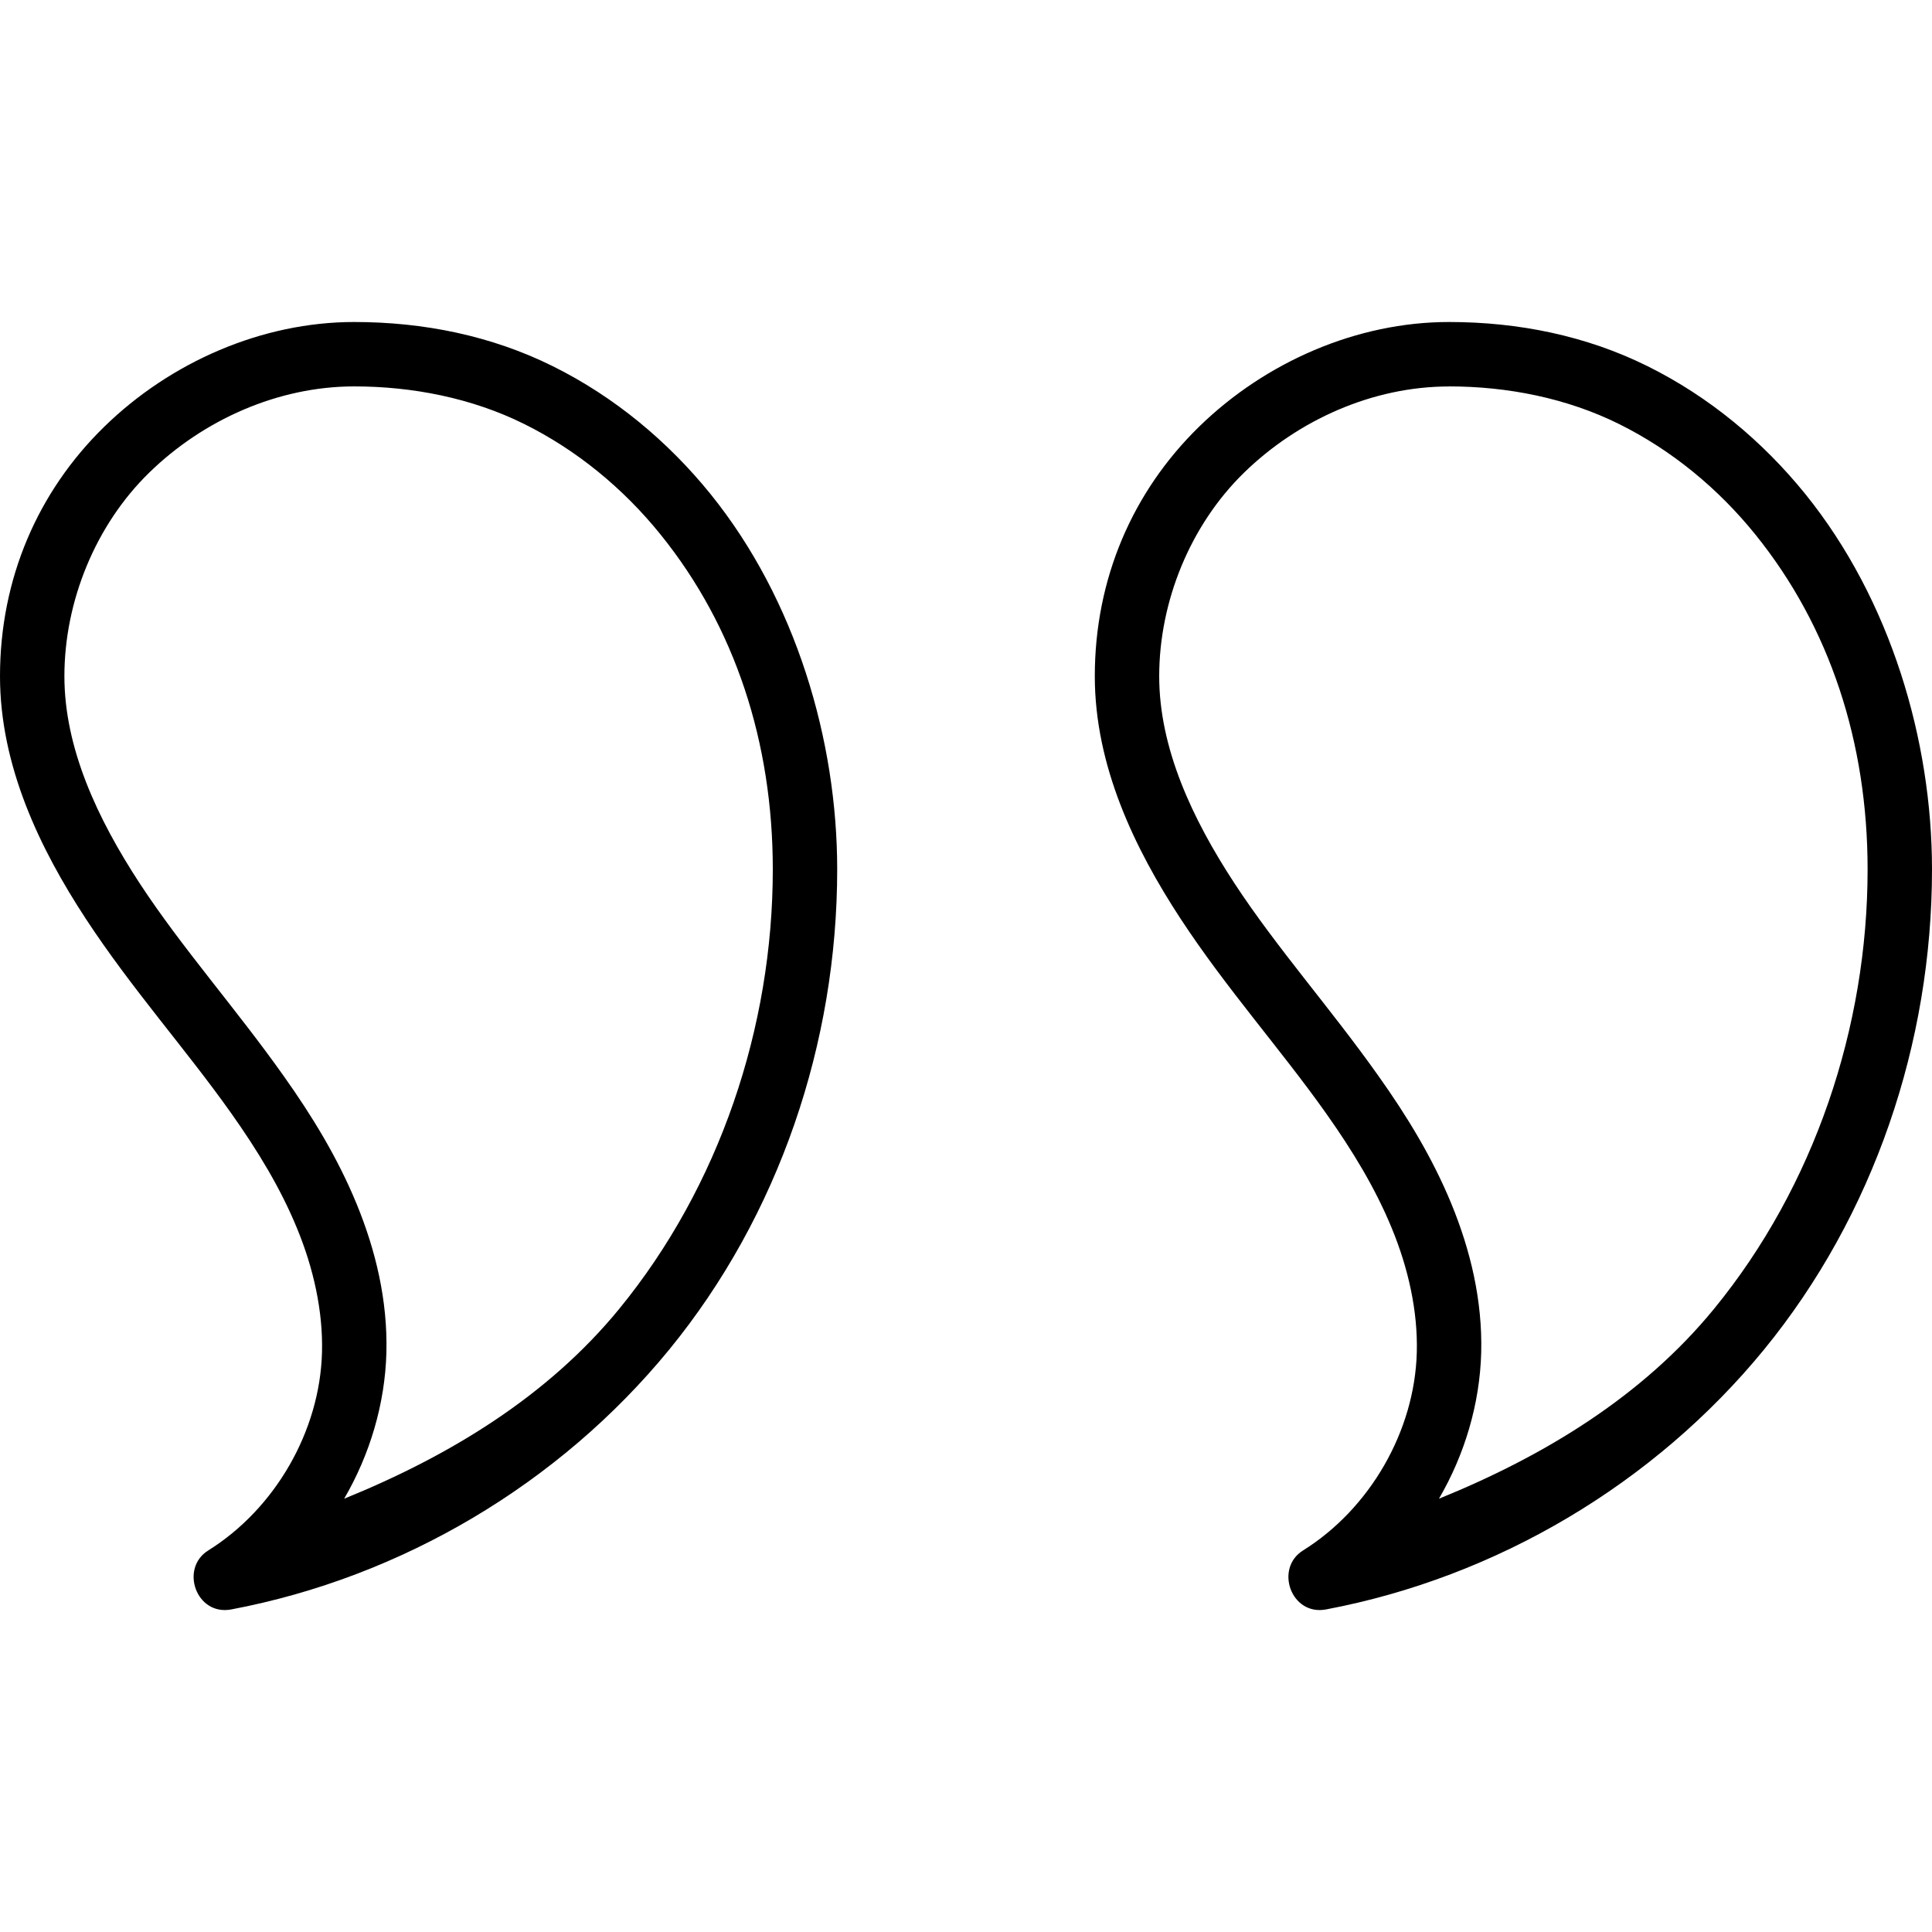 <?xml version="1.0" encoding="utf-8"?><!-- Uploaded to: SVG Repo, www.svgrepo.com, Generator: SVG Repo Mixer Tools -->
<svg fill="#000000" width="800px" height="800px" viewBox="0 0 30 30" xmlns="http://www.w3.org/2000/svg"><path d="M22.5 5c-1.43 0-2.85.62-3.88 1.625C17.585 7.635 17 8.99 17 10.5c0 1.39.616 2.673 1.332 3.766.714 1.09 1.558 2.03 2.26 3.023.406.573.766 1.163 1.02 1.784.256.62.405 1.287.388 1.926-.032 1.223-.728 2.428-1.766 3.076-.447.278-.187 1.02.358.916 2.647-.5 5.093-1.95 6.8-4.035C29.096 18.872 30 16.194 30 13.5c0-2-.64-4.184-1.965-5.826-.663-.82-1.494-1.513-2.45-1.987C24.632 5.213 23.576 5 22.5 5zm0 1c.902 0 1.827.18 2.64.584.815.404 1.54 1 2.118 1.717C28.414 9.733 29 11.528 29 13.5c0 2.452-.83 4.924-2.383 6.822-1.114 1.362-2.64 2.287-4.273 2.95.398-.683.635-1.47.656-2.272.02-.81-.167-1.586-.463-2.307-.296-.72-.697-1.373-1.13-1.982-.744-1.052-1.578-1.987-2.237-2.993-.657-1.003-1.17-2.1-1.17-3.217 0-1.158.48-2.344 1.316-3.16.84-.82 2-1.34 3.184-1.34zm-17-1c-1.43 0-2.85.62-3.88 1.625C.585 7.635 0 8.99 0 10.5c0 1.39.616 2.673 1.332 3.766.714 1.09 1.558 2.03 2.26 3.023.406.573.766 1.163 1.02 1.784.256.62.405 1.287.388 1.926-.032 1.223-.728 2.428-1.766 3.076-.447.278-.187 1.02.358.916 2.647-.5 5.093-1.95 6.8-4.035C12.096 18.872 13 16.194 13 13.5c0-2-.64-4.184-1.965-5.826-.663-.82-1.494-1.513-2.45-1.987C7.632 5.213 6.576 5 5.5 5zm0 1c.902 0 1.827.18 2.64.584.815.404 1.54 1 2.118 1.717C11.414 9.733 12 11.528 12 13.5c0 2.452-.83 4.924-2.383 6.822-1.114 1.362-2.64 2.287-4.273 2.95.398-.683.635-1.47.656-2.272.02-.81-.167-1.586-.463-2.307-.296-.72-.697-1.373-1.13-1.982-.744-1.052-1.578-1.987-2.237-2.993C1.513 12.714 1 11.617 1 10.5c0-1.158.48-2.344 1.316-3.16.84-.82 2-1.34 3.184-1.34z"/></svg>